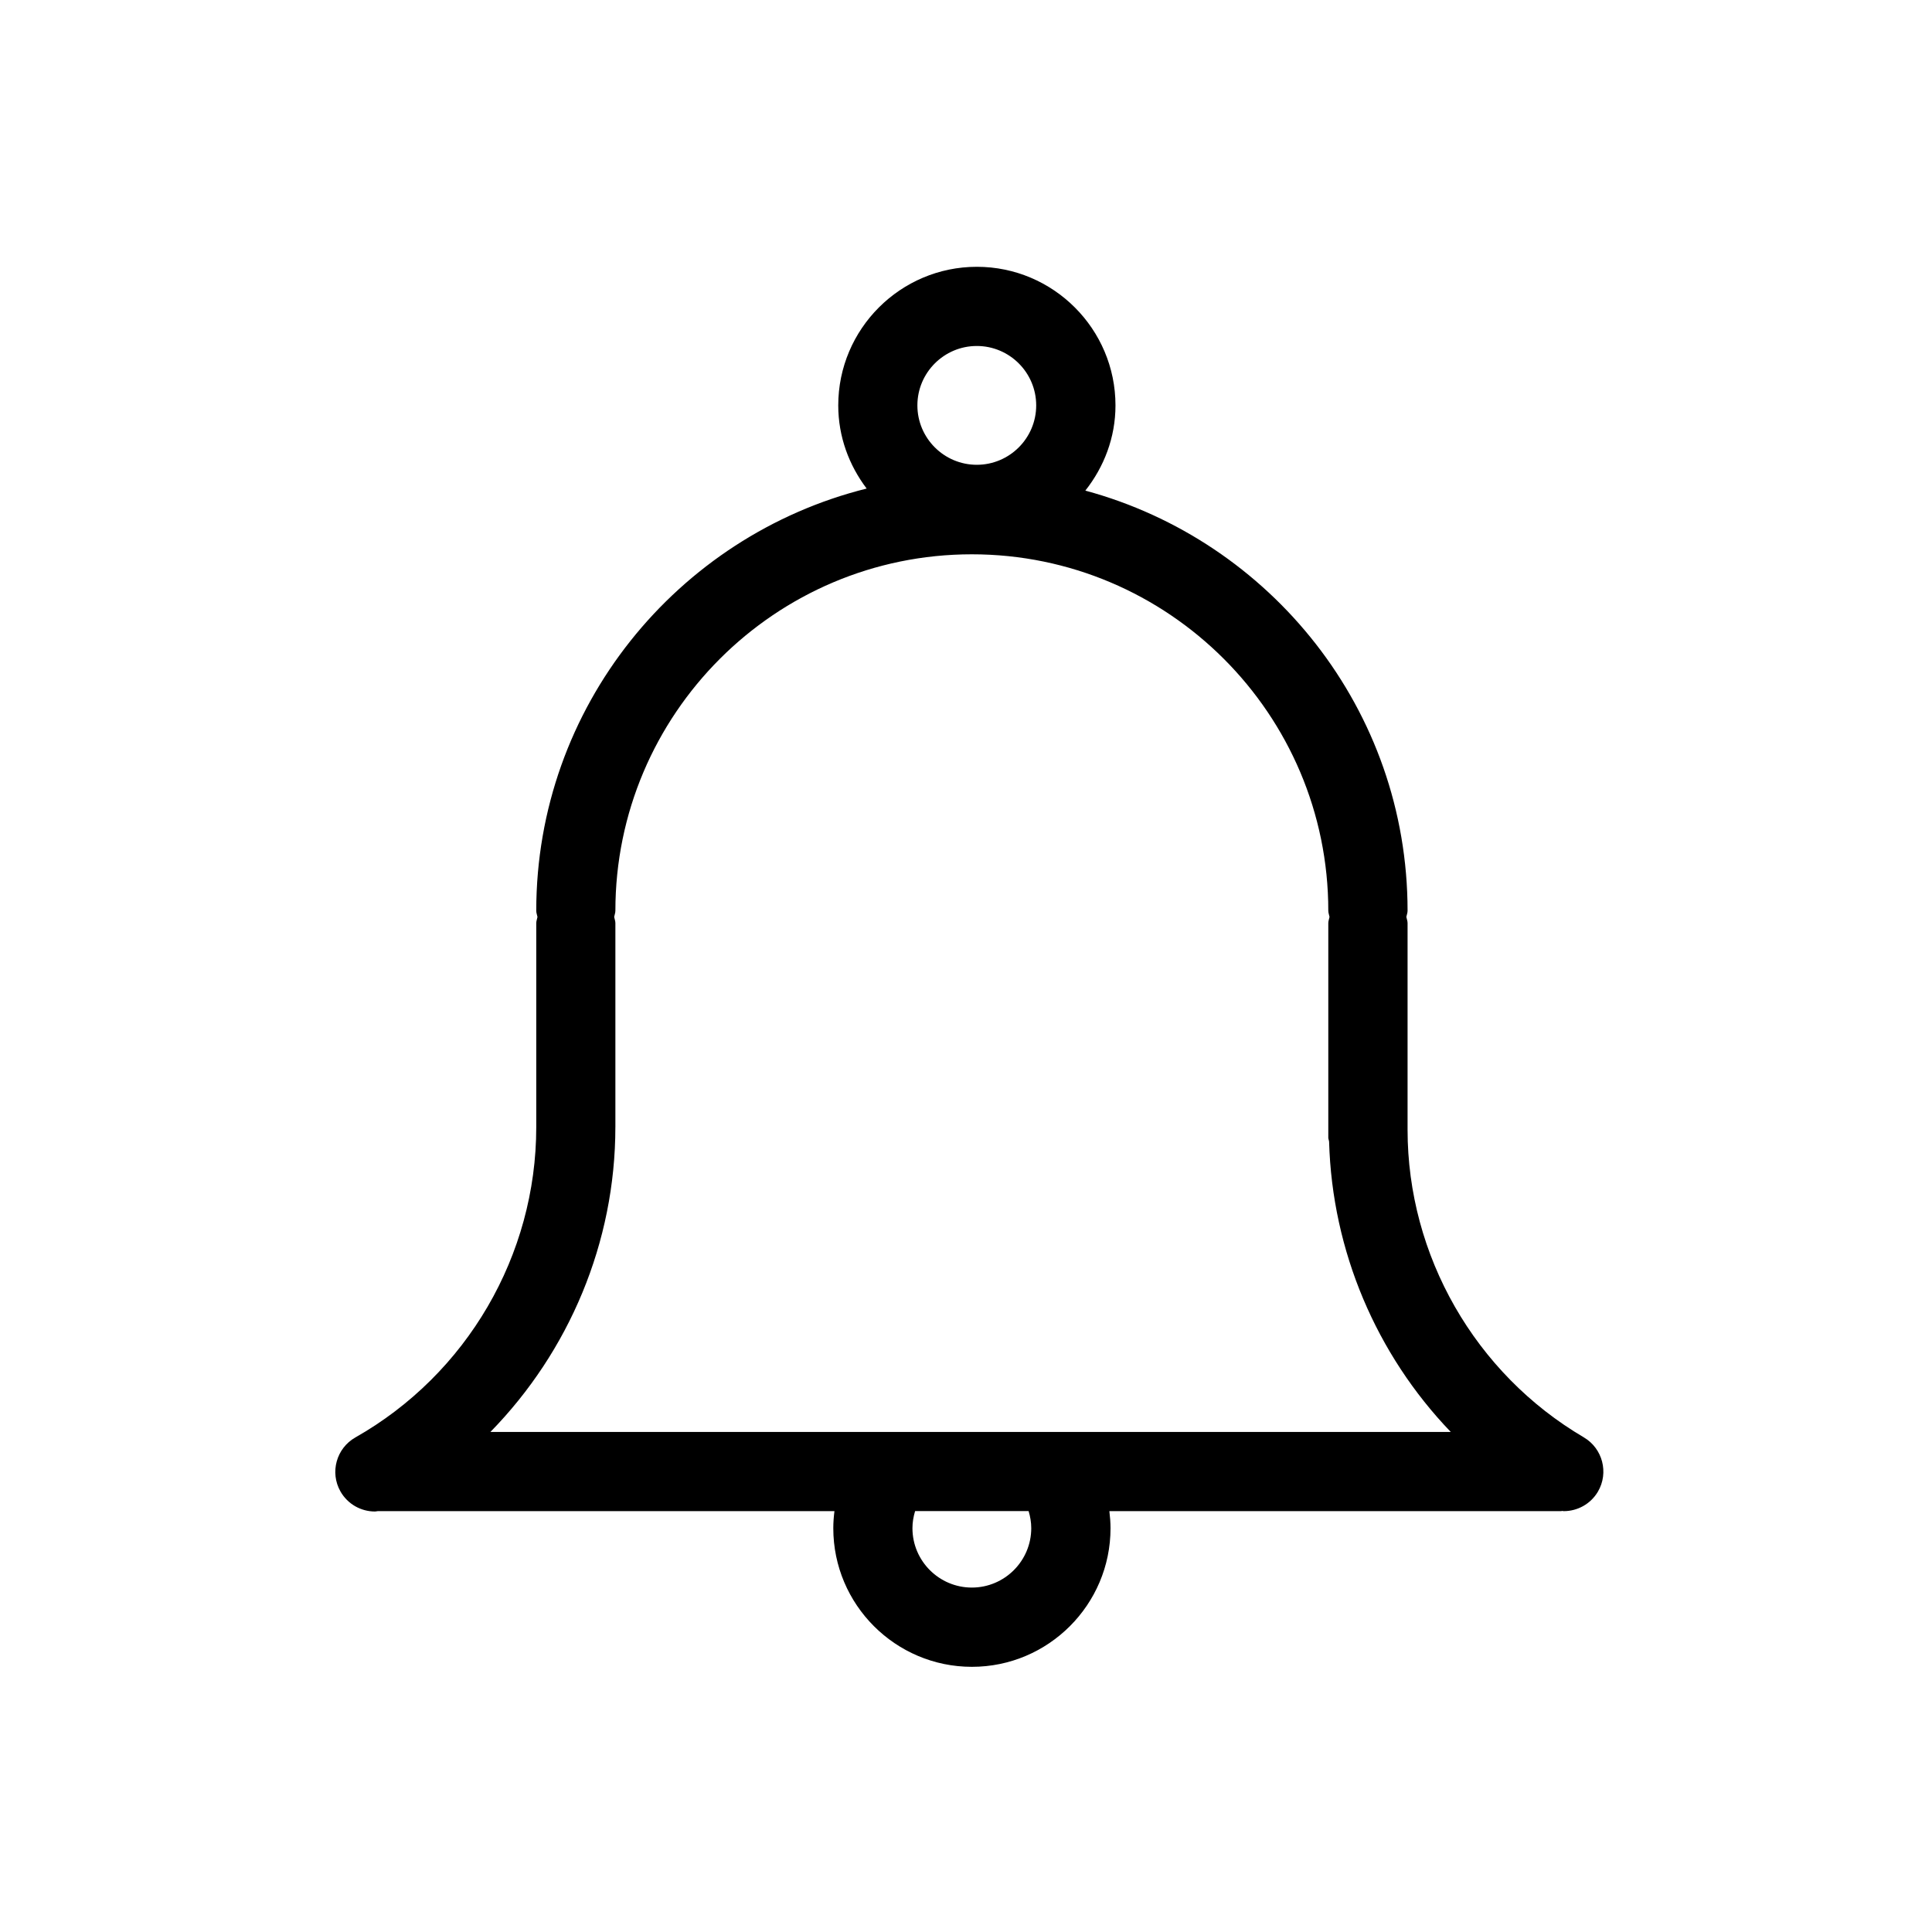 <?xml version="1.0" encoding="UTF-8"?>
<!-- The Best Svg Icon site in the world: iconSvg.co, Visit us! https://iconsvg.co -->
<svg fill="#000000" width="800px" height="800px" version="1.1" viewBox="144 144 512 512" xmlns="http://www.w3.org/2000/svg">
 <path d="m563.74 524.92c-28.82-16.918-46.719-48.168-46.719-81.531v-54.758c0-0.586-0.23-1.09-0.324-1.637 0.094-0.555 0.324-1.059 0.324-1.637 0-53.246-36.285-98.062-85.395-111.34 4.934-6.254 7.988-14.031 7.988-22.578 0-20.258-16.48-36.734-36.734-36.734-20.258 0-36.734 16.48-36.734 36.734 0 8.293 2.867 15.871 7.527 22.031-50.203 12.523-87.559 57.875-87.559 111.9 0 0.586 0.23 1.09 0.324 1.637-0.094 0.555-0.324 1.059-0.324 1.637v54.055c0 33.953-18.367 65.465-47.934 82.238-5.039 2.856-6.812 9.27-3.957 14.305 1.941 3.41 5.481 5.32 9.141 5.32 0.242 0 0.492-0.074 0.734-0.094h121.04c-0.188 1.5-0.305 3-0.305 4.523 0 20.258 16.48 36.734 36.734 36.734 20.258 0 36.734-16.48 36.734-36.734 0-1.523-0.125-3.023-0.305-4.523h119.7c0.105 0 0.188-0.051 0.285-0.062 0.148 0.012 0.285 0.062 0.43 0.062 3.602 0 7.106-1.859 9.059-5.176 2.922-4.992 1.254-11.43-3.731-14.367zm-160.88-289.23c8.68 0 15.742 7.062 15.742 15.742s-7.062 15.742-15.742 15.742c-8.68 0-15.742-7.062-15.742-15.742s7.062-15.742 15.742-15.742zm-95.777 207v-54.055c0-0.586-0.23-1.09-0.324-1.637 0.094-0.555 0.324-1.059 0.324-1.637 0-52.094 42.371-94.465 94.465-94.465s94.465 42.371 94.465 94.465c0 0.586 0.23 1.09 0.324 1.637-0.094 0.555-0.324 1.059-0.324 1.637v56.867c0 0.367 0.18 0.684 0.211 1.051 0.809 28.969 12.523 56.395 32.242 76.926h-254.5c20.855-21.328 33.113-50.223 33.113-80.789zm110.21 106.29c0 8.68-7.062 15.742-15.742 15.742-8.68 0-15.742-7.062-15.742-15.742 0-1.543 0.262-3.055 0.703-4.523h30.082c0.438 1.461 0.699 2.981 0.699 4.523z"/>
</svg>